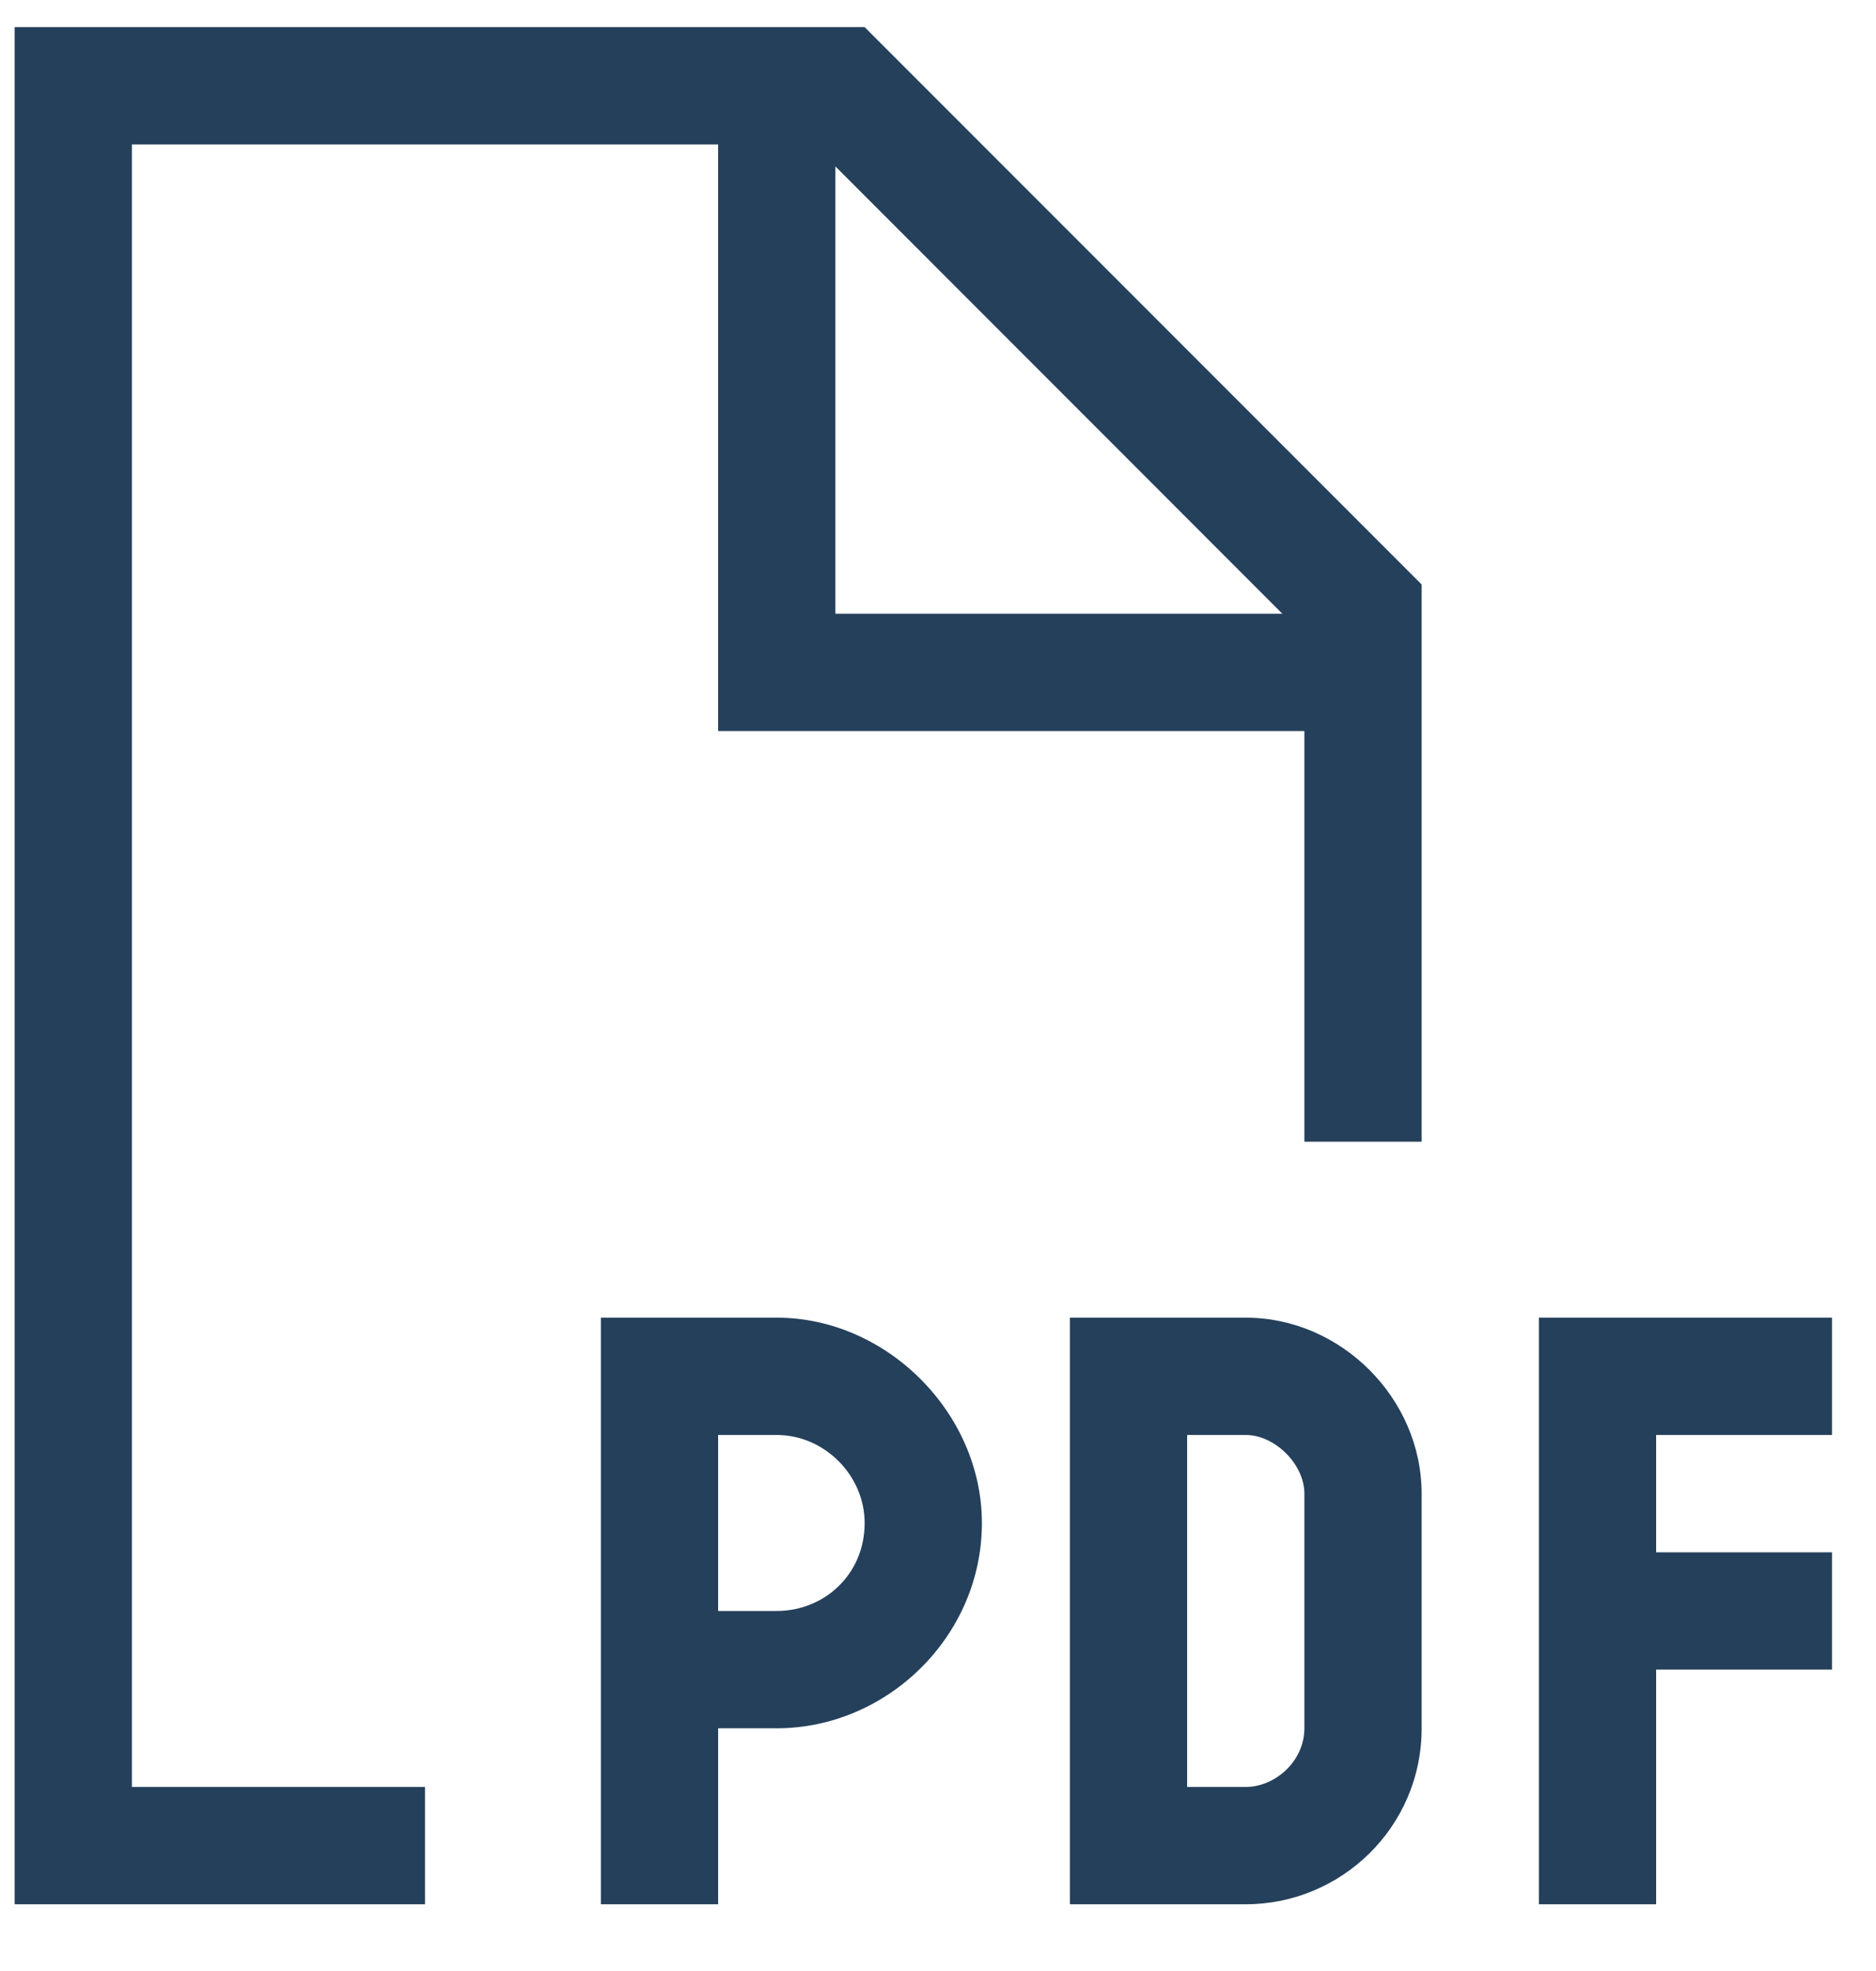 <svg width="20" height="21" viewBox="0 0 20 21" fill="none" xmlns="http://www.w3.org/2000/svg">
<path d="M13.906 7.789H8.281H7.656V7.164V1.539H1.406V19.039H4.531V20.289H1.406H0.156V19.039V1.539V0.289H1.406H9.218L15.156 6.227V12.164H13.906V7.789ZM13.671 6.539L8.906 1.773V6.539H13.671ZM7.031 14.039H8.281C9.453 14.039 10.468 15.055 10.468 16.227C10.468 17.438 9.453 18.414 8.281 18.414H7.656V20.289H6.406V17.789V14.664V14.039H7.031ZM8.281 17.164C8.789 17.164 9.218 16.773 9.218 16.227C9.218 15.719 8.789 15.289 8.281 15.289H7.656V17.164H8.281ZM12.031 14.039H13.281C14.296 14.039 15.156 14.898 15.156 15.914V18.414C15.156 19.469 14.296 20.289 13.281 20.289H12.031H11.406V19.664V14.664V14.039H12.031ZM13.281 19.039C13.593 19.039 13.906 18.766 13.906 18.414V15.914C13.906 15.602 13.593 15.289 13.281 15.289H12.656V19.039H13.281ZM16.406 14.039H17.031H18.906H19.531V15.289H18.906H17.656V16.539H18.906H19.531V17.789H18.906H17.656V19.664V20.289H16.406V19.664V17.164V14.664V14.039Z" fill="#25405B"/>
</svg>
